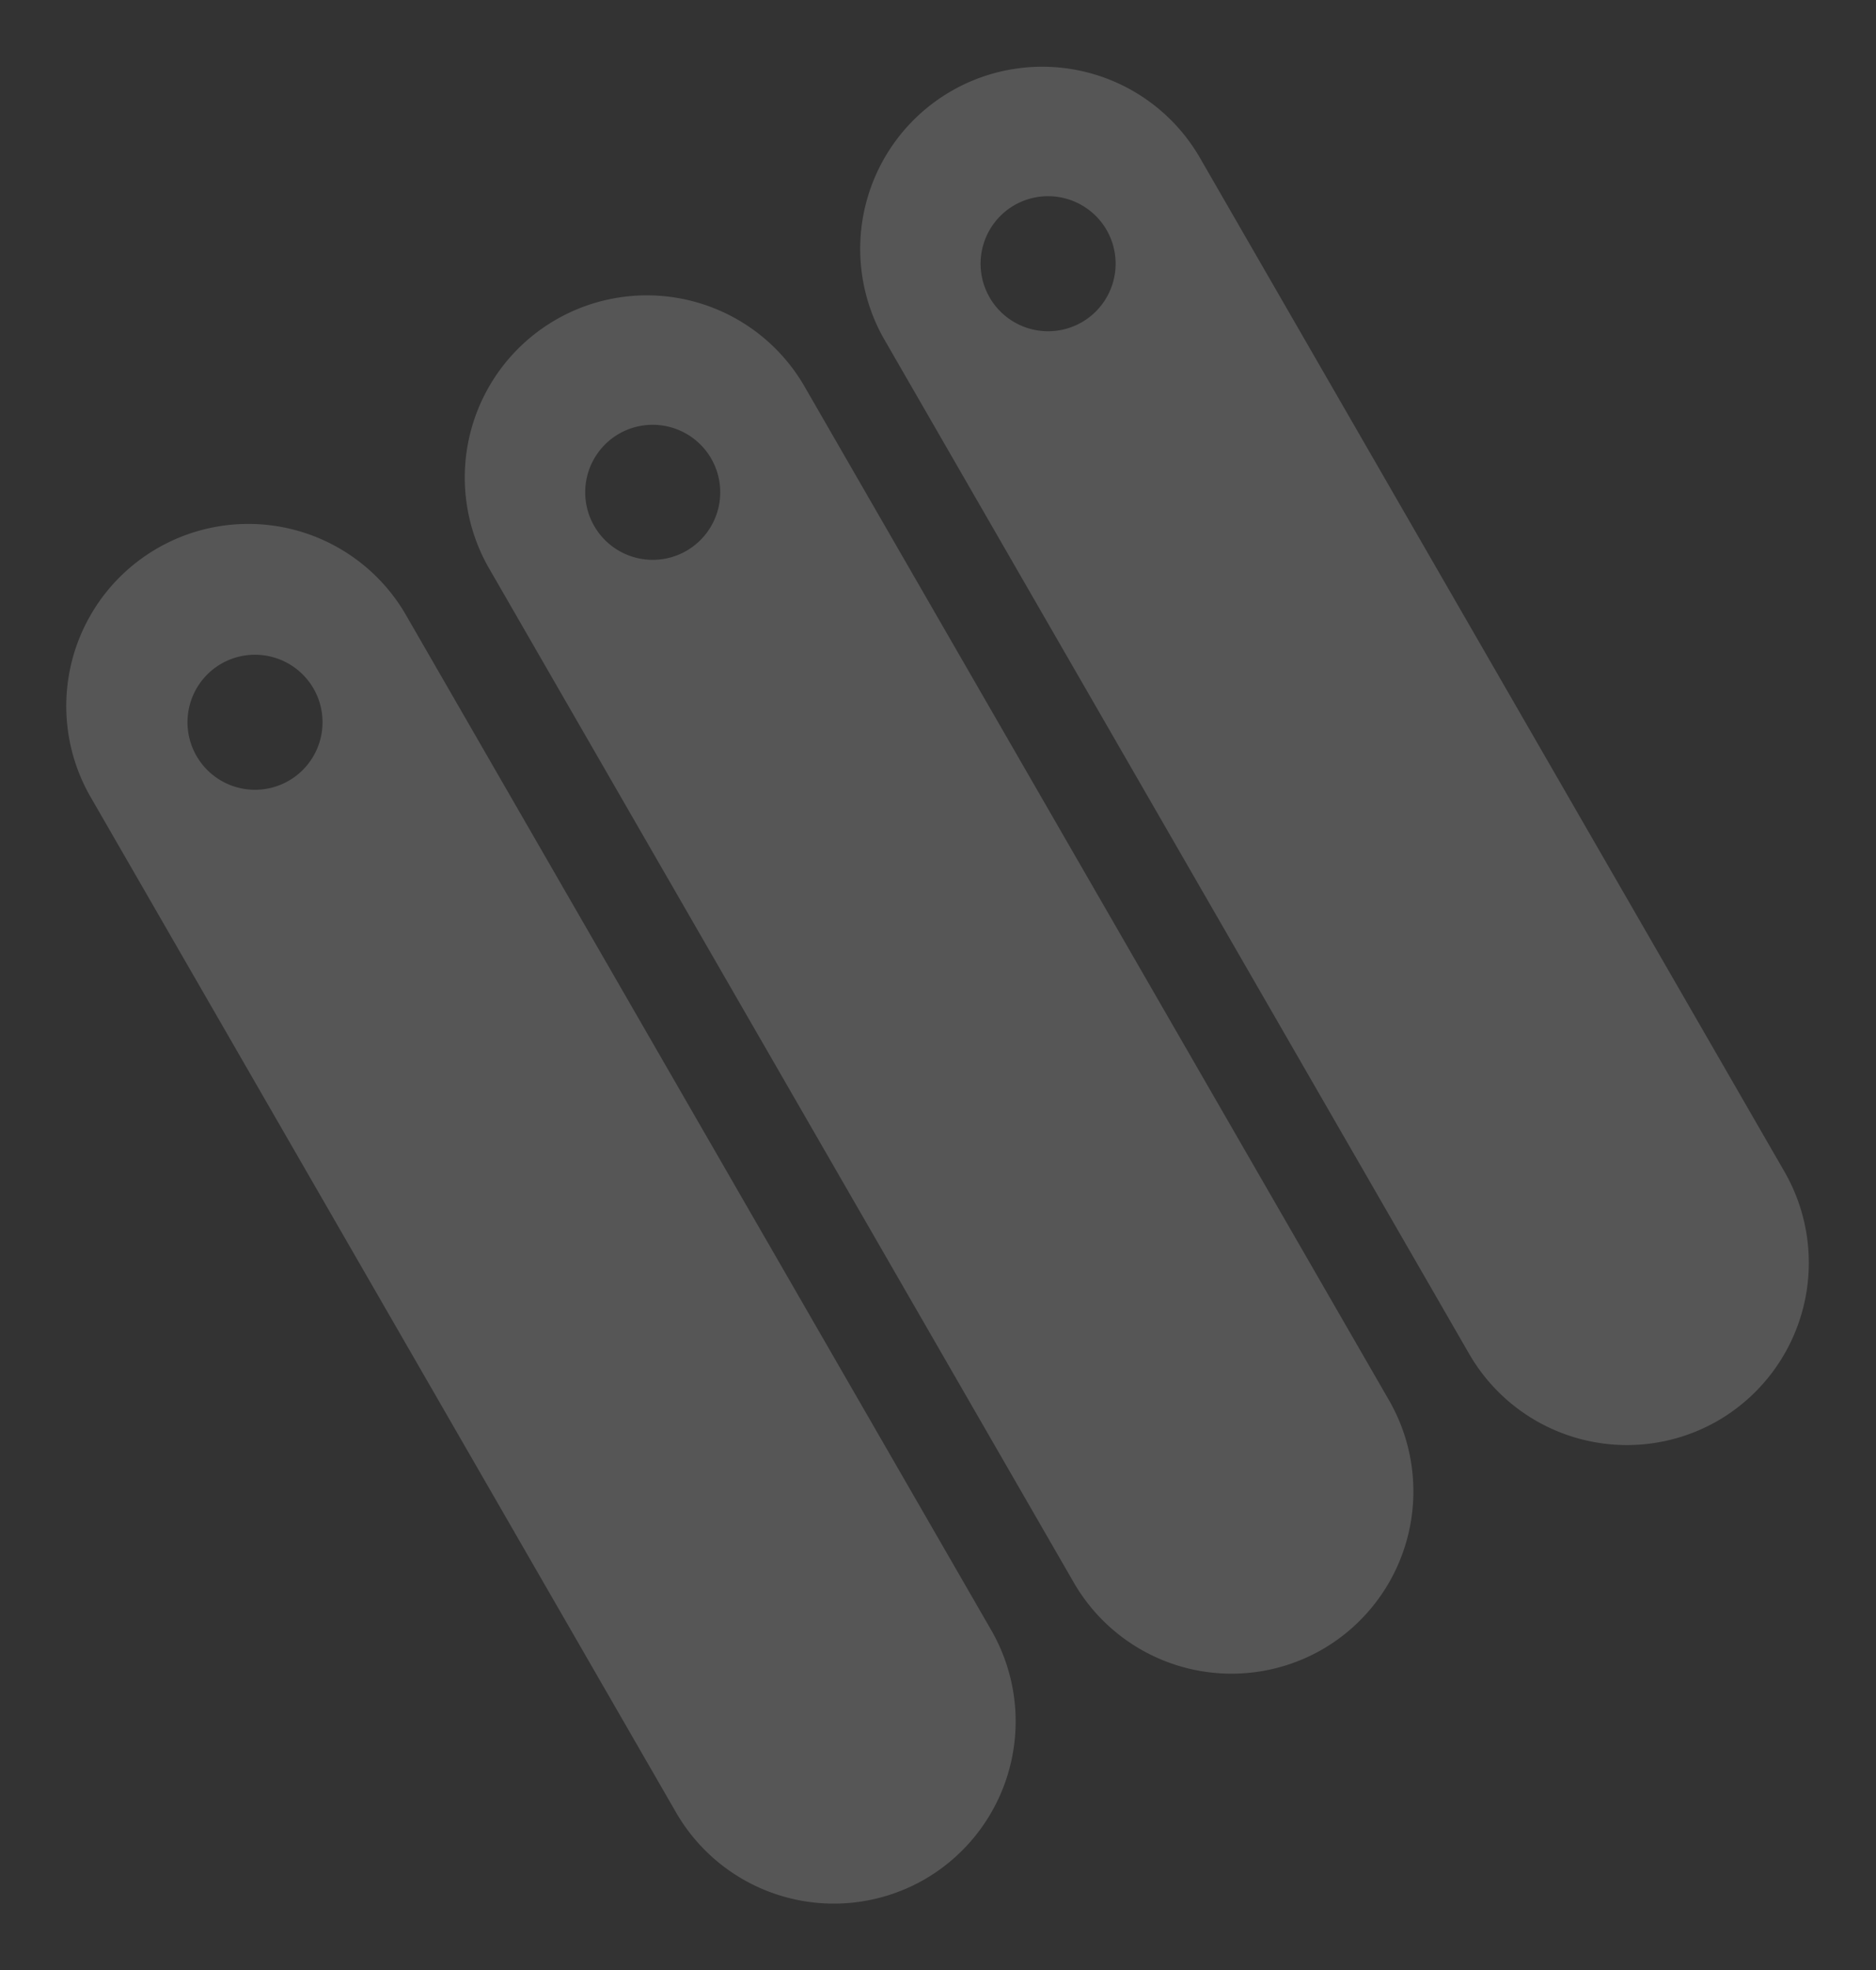 <svg xmlns="http://www.w3.org/2000/svg" width="264.354" height="277.51" viewBox="0 0 264.354 277.51">
  <rect x="0" y="0" width="264.354" height="277.51" fill="#333333" stroke="none"/>
  <g id="Group_335" data-name="Group 335" transform="translate(0.07 90.242) rotate(-30)">
    <g id="Group_199" data-name="Group 199" transform="translate(0)">
      <path id="Subtraction_2" data-name="Subtraction 2" d="M25.569,216.194A25.664,25.664,0,0,1-.075,190.539L-.01,25.665a25.651,25.651,0,1,1,51.3-.02l-.065,164.875A25.71,25.71,0,0,1,25.569,216.194ZM25.327,18.362a9.514,9.514,0,1,0,9.506,9.511A9.531,9.531,0,0,0,25.327,18.362Z" transform="translate(0 0)" fill="#fff" opacity="0.175"/>
    </g>
    <g id="Group_201" data-name="Group 201" transform="translate(64.727 -0.026)">
      <path id="Subtraction_3" data-name="Subtraction 3" d="M25.569,216.194A25.664,25.664,0,0,1-.075,190.539L-.01,25.665a25.653,25.653,0,1,1,51.306-.02l-.065,164.875A25.712,25.712,0,0,1,25.569,216.194ZM25.333,18.362a9.514,9.514,0,1,0,9.5,9.511A9.533,9.533,0,0,0,25.333,18.362Z" transform="translate(0 0)" fill="#fff" opacity="0.175"/>
    </g>
    <g id="Group_203" data-name="Group 203" transform="translate(129.081 -0.051)">
      <path id="Subtraction_4" data-name="Subtraction 4" d="M25.569,216.194A25.664,25.664,0,0,1-.075,190.539L-.01,25.665a25.654,25.654,0,1,1,51.308-.02l-.065,164.875A25.713,25.713,0,0,1,25.569,216.194ZM25.328,18.362a9.514,9.514,0,1,0,9.5,9.511A9.531,9.531,0,0,0,25.328,18.362Z" fill="#fff" opacity="0.175"/>
    </g>
  </g>
</svg>
